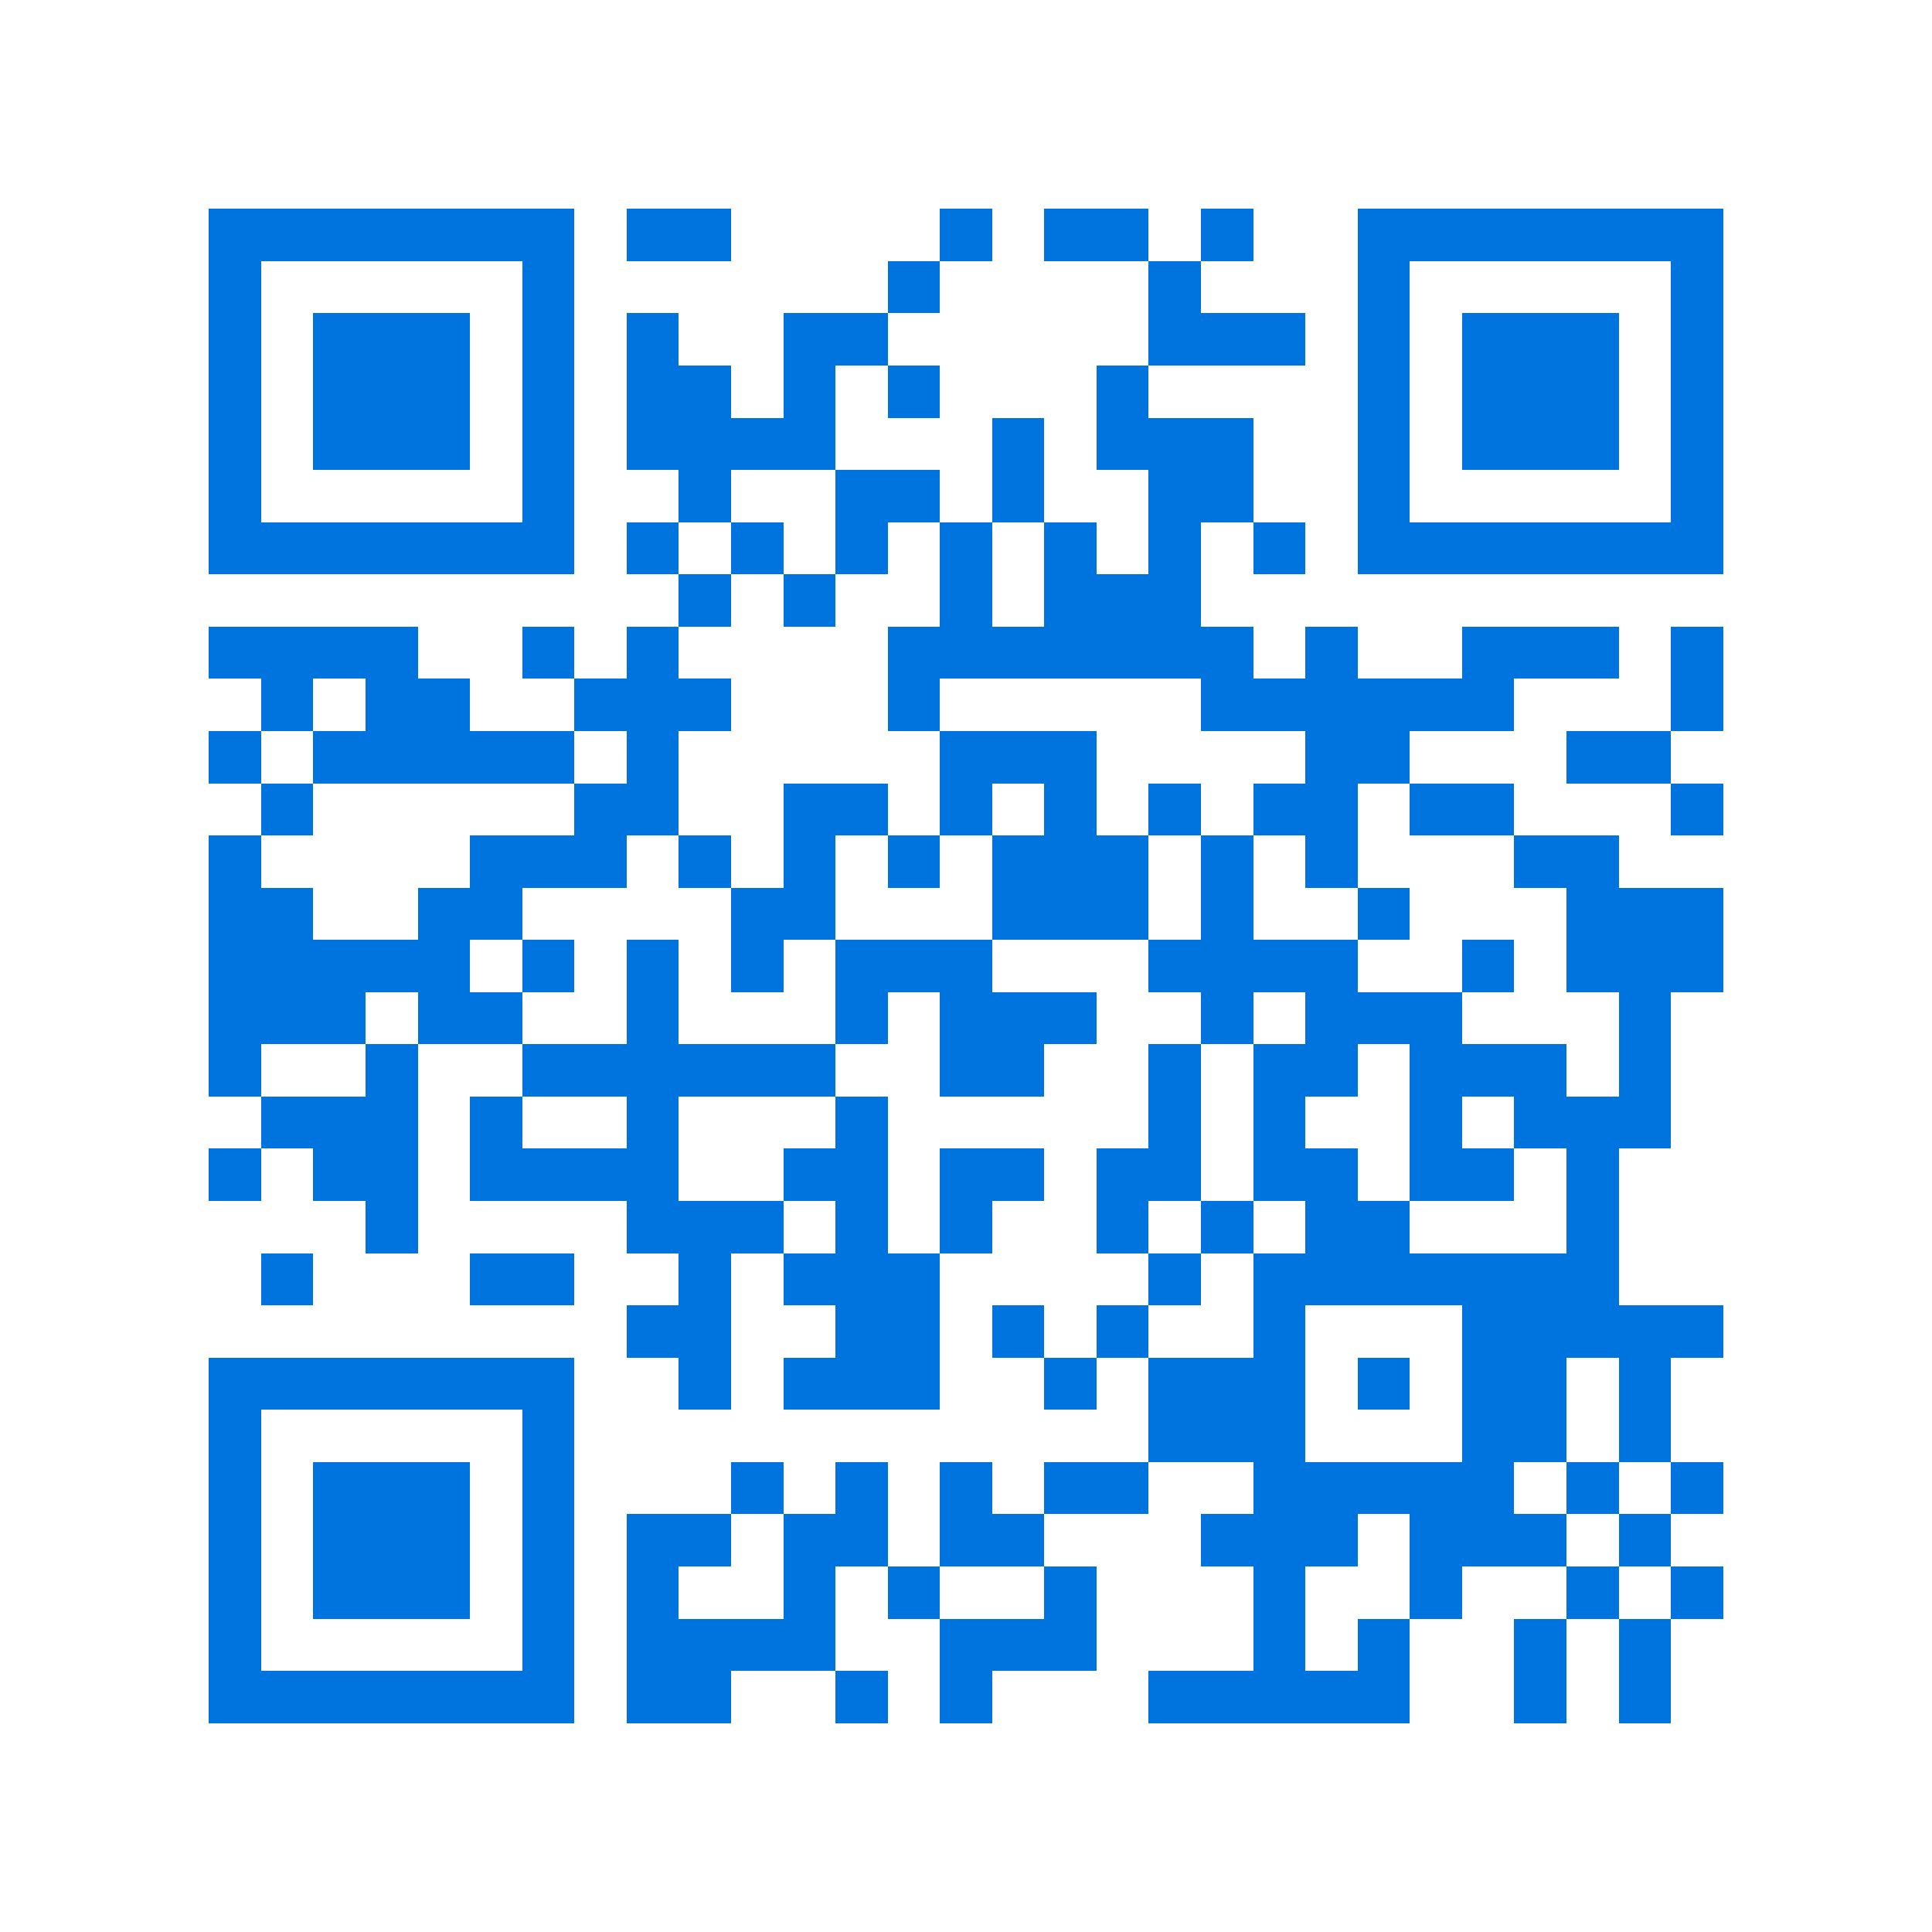 <svg xmlns="http://www.w3.org/2000/svg" viewBox="0 0 37 37" shape-rendering="crispEdges"><path fill="#ffffff" d="M0 0h37v37H0z"/><path stroke="#0074de" d="M4 4.5h7m1 0h2m4 0h1m1 0h2m1 0h1m2 0h7M4 5.5h1m5 0h1m6 0h1m4 0h1m3 0h1m5 0h1M4 6.5h1m1 0h3m1 0h1m1 0h1m2 0h2m5 0h3m1 0h1m1 0h3m1 0h1M4 7.5h1m1 0h3m1 0h1m1 0h2m1 0h1m1 0h1m3 0h1m4 0h1m1 0h3m1 0h1M4 8.5h1m1 0h3m1 0h1m1 0h4m3 0h1m1 0h3m2 0h1m1 0h3m1 0h1M4 9.5h1m5 0h1m2 0h1m2 0h2m1 0h1m2 0h2m2 0h1m5 0h1M4 10.5h7m1 0h1m1 0h1m1 0h1m1 0h1m1 0h1m1 0h1m1 0h1m1 0h7M13 11.5h1m1 0h1m2 0h1m1 0h3M4 12.5h4m2 0h1m1 0h1m4 0h7m1 0h1m2 0h3m1 0h1M5 13.5h1m1 0h2m2 0h3m3 0h1m5 0h6m3 0h1M4 14.5h1m1 0h5m1 0h1m5 0h3m4 0h2m3 0h2M5 15.5h1m5 0h2m2 0h2m1 0h1m1 0h1m1 0h1m1 0h2m1 0h2m3 0h1M4 16.5h1m4 0h3m1 0h1m1 0h1m1 0h1m1 0h3m1 0h1m1 0h1m3 0h2M4 17.5h2m2 0h2m4 0h2m3 0h3m1 0h1m2 0h1m3 0h3M4 18.5h5m1 0h1m1 0h1m1 0h1m1 0h3m3 0h4m2 0h1m1 0h3M4 19.5h3m1 0h2m2 0h1m3 0h1m1 0h3m2 0h1m1 0h3m3 0h1M4 20.5h1m2 0h1m2 0h6m2 0h2m2 0h1m1 0h2m1 0h3m1 0h1M5 21.5h3m1 0h1m2 0h1m3 0h1m5 0h1m1 0h1m2 0h1m1 0h3M4 22.5h1m1 0h2m1 0h4m2 0h2m1 0h2m1 0h2m1 0h2m1 0h2m1 0h1M7 23.5h1m4 0h3m1 0h1m1 0h1m2 0h1m1 0h1m1 0h2m3 0h1M5 24.5h1m3 0h2m2 0h1m1 0h3m4 0h1m1 0h7M12 25.5h2m2 0h2m1 0h1m1 0h1m2 0h1m3 0h5M4 26.5h7m2 0h1m1 0h3m2 0h1m1 0h3m1 0h1m1 0h2m1 0h1M4 27.5h1m5 0h1m11 0h3m3 0h2m1 0h1M4 28.5h1m1 0h3m1 0h1m3 0h1m1 0h1m1 0h1m1 0h2m2 0h5m1 0h1m1 0h1M4 29.5h1m1 0h3m1 0h1m1 0h2m1 0h2m1 0h2m3 0h3m1 0h3m1 0h1M4 30.5h1m1 0h3m1 0h1m1 0h1m2 0h1m1 0h1m2 0h1m3 0h1m2 0h1m2 0h1m1 0h1M4 31.5h1m5 0h1m1 0h4m2 0h3m3 0h1m1 0h1m2 0h1m1 0h1M4 32.5h7m1 0h2m2 0h1m1 0h1m3 0h5m2 0h1m1 0h1"/></svg>
